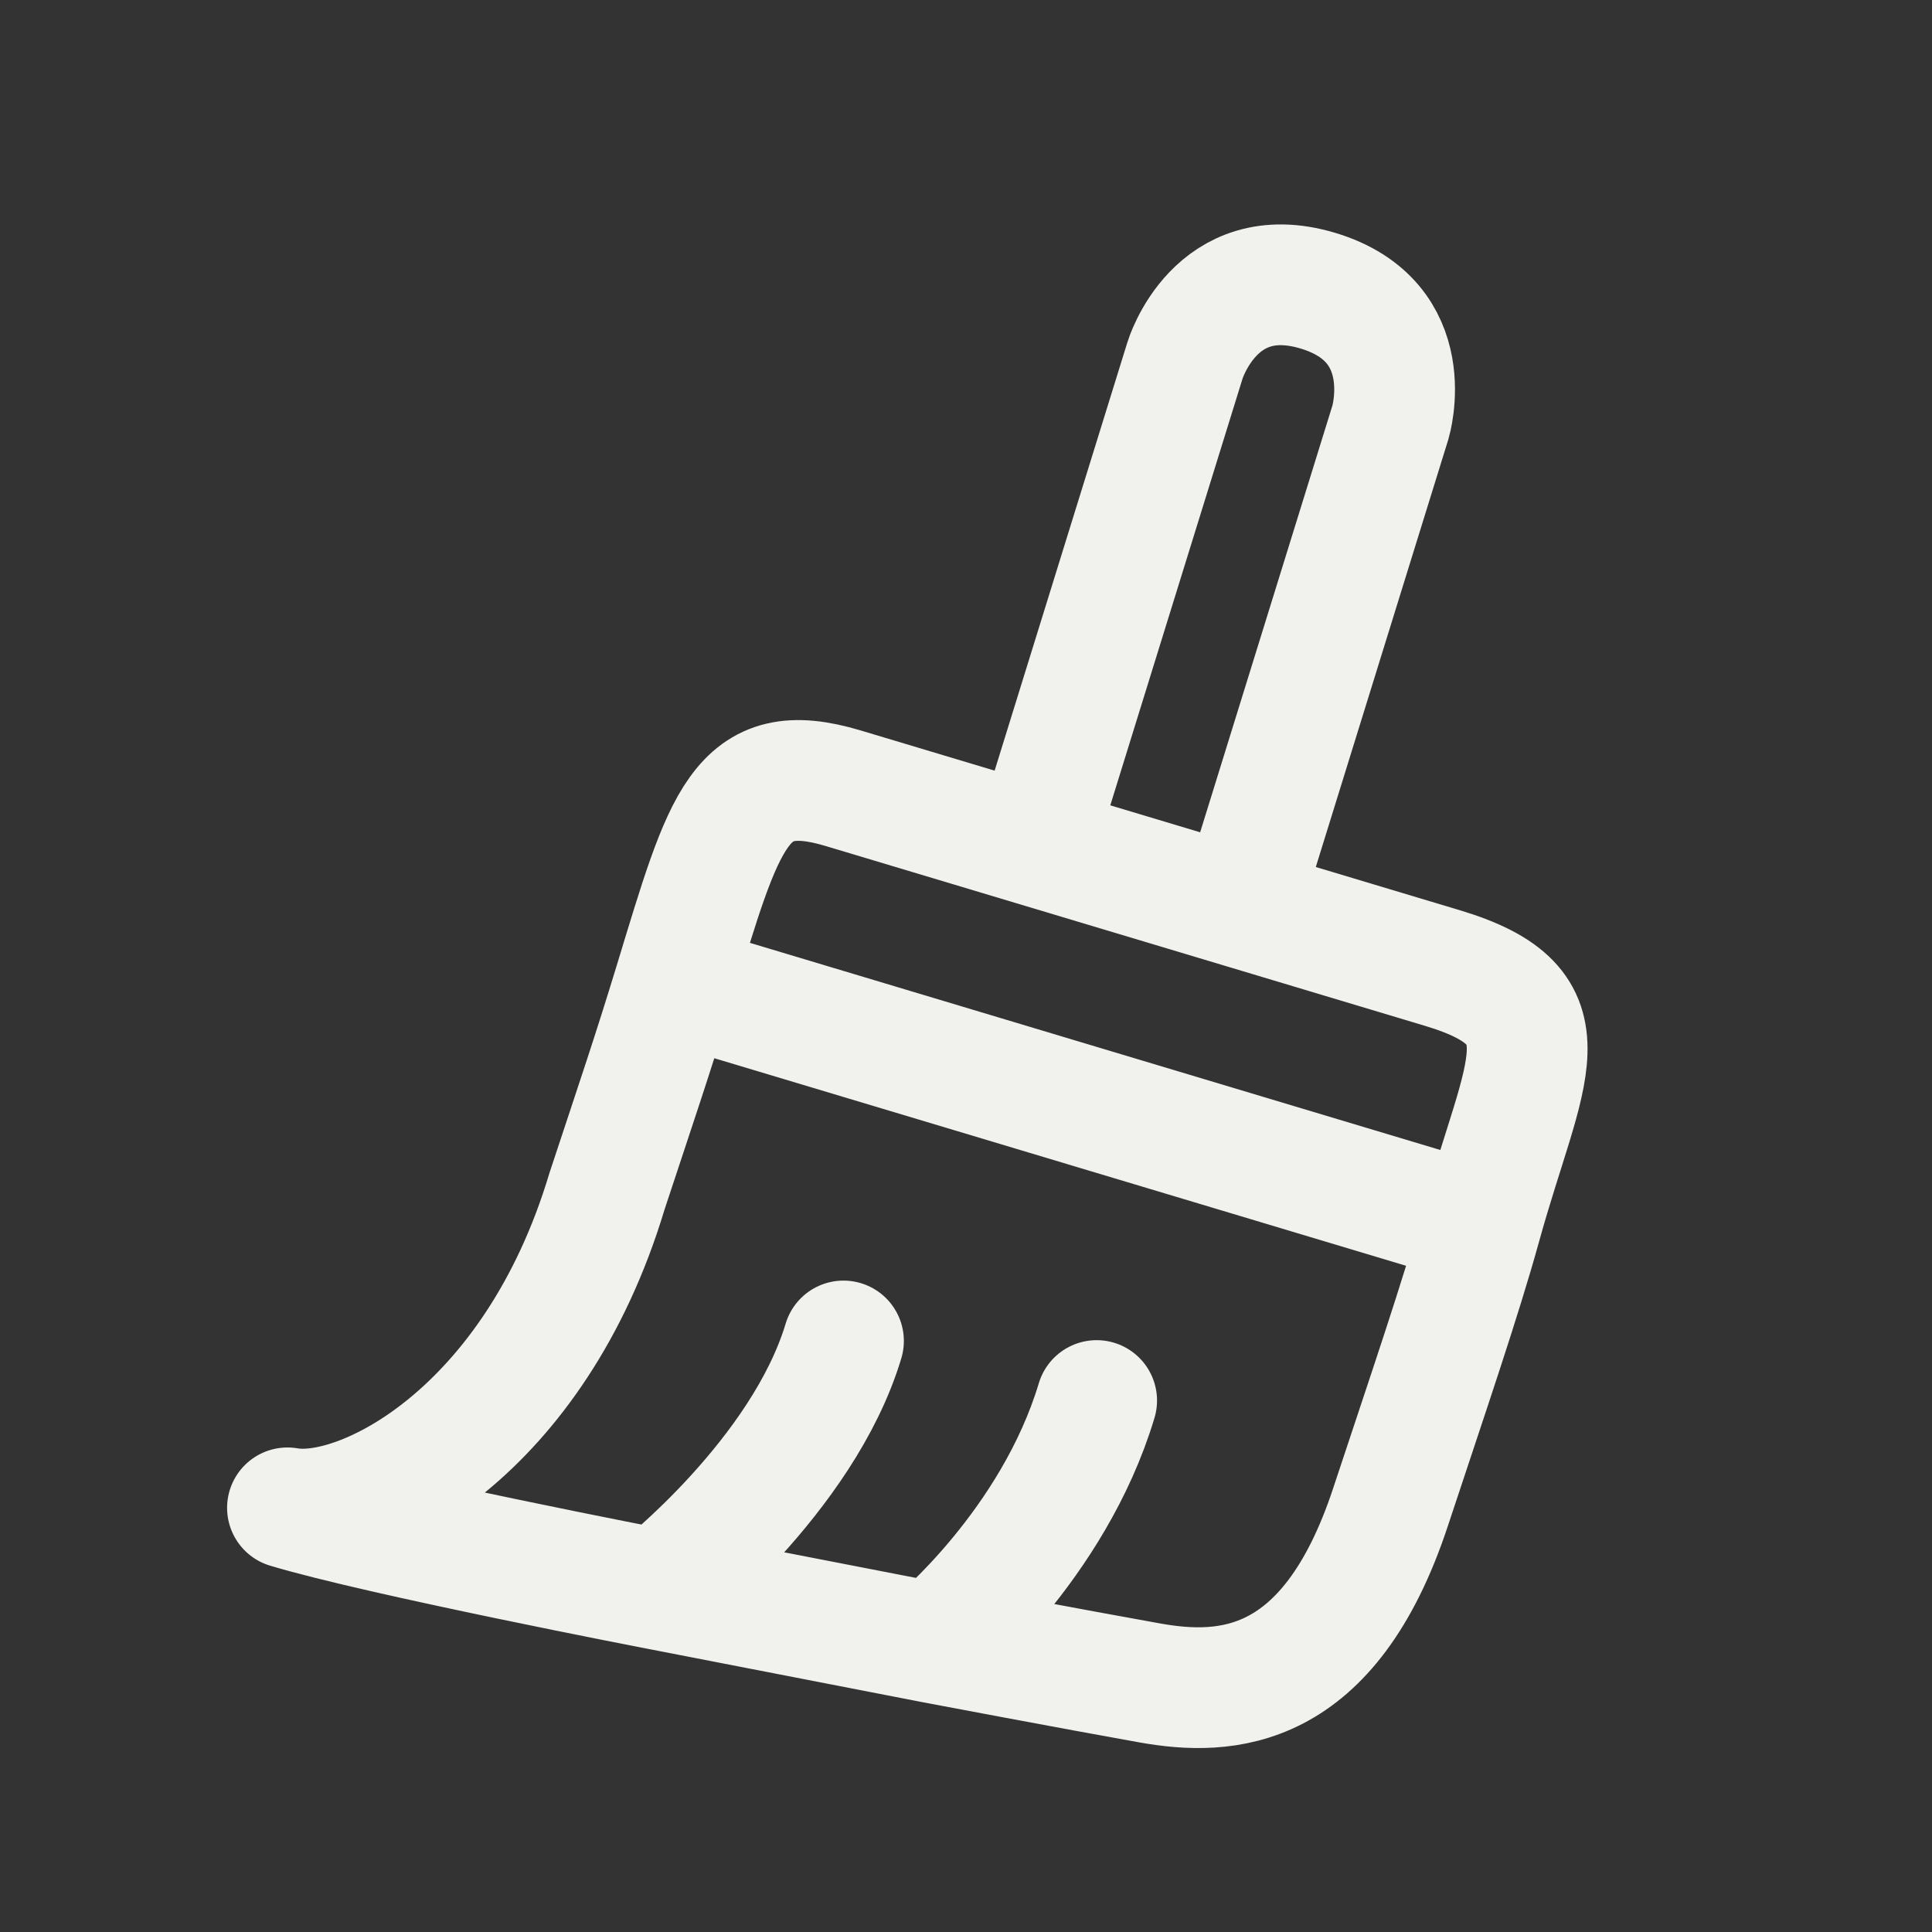 <svg width="24" height="24" viewBox="0 0 24 24" fill="none" xmlns="http://www.w3.org/2000/svg">
<rect x="0" y="0" width="24" height="24" fill="#333333" stroke="none"/>
<g id="Cleanup Tools">
<path id="Vector 283" d="M12.852 10.505C11.845 10.203 10.968 9.94 10.475 9.792C9.19 9.406 9.002 10.166 8.378 12.214M12.852 10.505L14.72 4.478C14.72 4.478 15.095 3.228 16.371 3.611C17.648 3.994 17.273 5.244 17.273 5.244L15.405 11.271M12.852 10.505C13.662 10.748 14.557 11.017 15.405 11.271M15.405 11.271C16.367 11.56 17.268 11.83 17.914 12.024C19.546 12.513 18.938 13.262 18.397 15.22M11.609 20.41C11.609 20.41 13.357 20.741 14.289 20.907C15.221 21.072 16.511 21.033 17.274 18.72C17.741 17.308 18.142 16.142 18.397 15.22M11.609 20.41C11.609 20.41 13.083 19.197 13.623 17.398M11.609 20.41L8.18 19.744M8.18 19.744C8.18 19.744 4.726 19.078 3.571 18.731C4.482 18.895 6.64 17.798 7.54 14.799C7.922 13.643 8.104 13.113 8.378 12.214M8.18 19.744C8.18 19.744 9.974 18.337 10.478 16.658M8.378 12.214L18.397 15.22" stroke="#F1F2EE" stroke-width="1.5" stroke-linecap="round" stroke-linejoin="round"/>
</g>
</svg>

